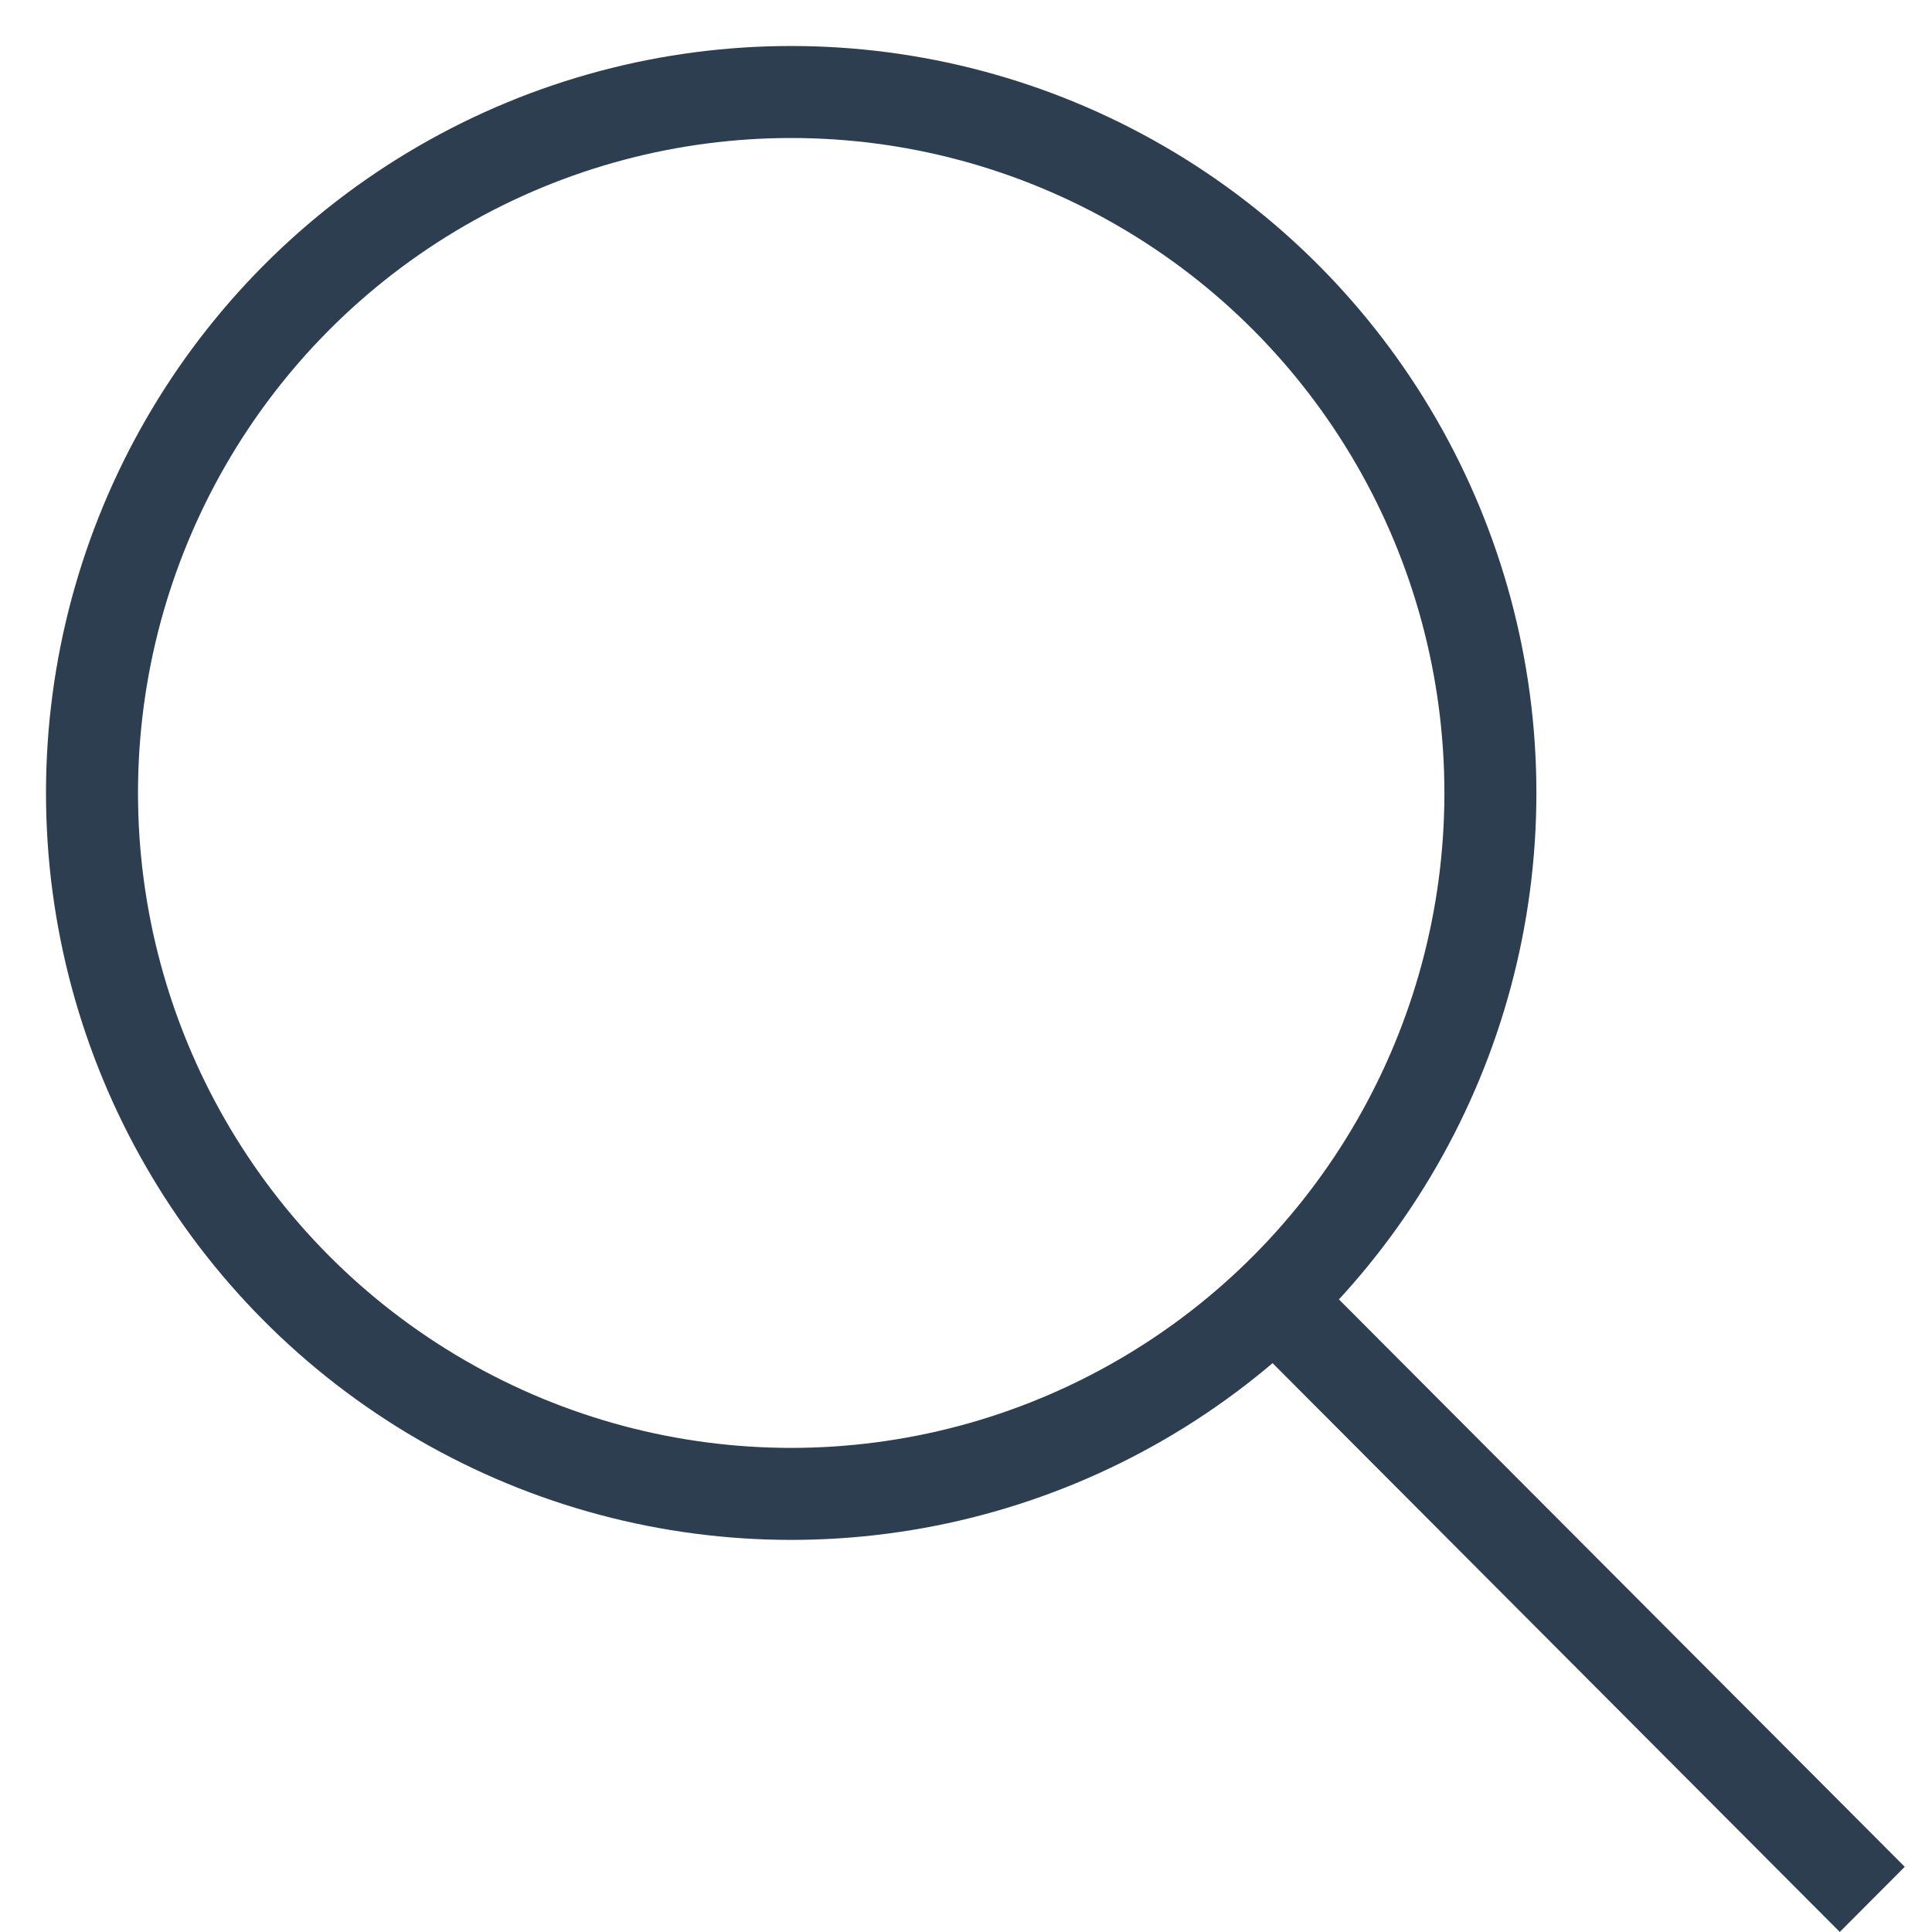 <svg width="21" height="21" viewBox="0 0 21 21" fill="none" xmlns="http://www.w3.org/2000/svg">
<ellipse cx="8.6" cy="8.619" rx="7.6" ry="7.619" stroke="#2C3E50"/>
<line y1="-0.5" x2="9.416" y2="-0.5" transform="matrix(0.706 0.708 -0.706 0.708 13.35 14.333)" stroke="#2C3E50"/>
</svg>
